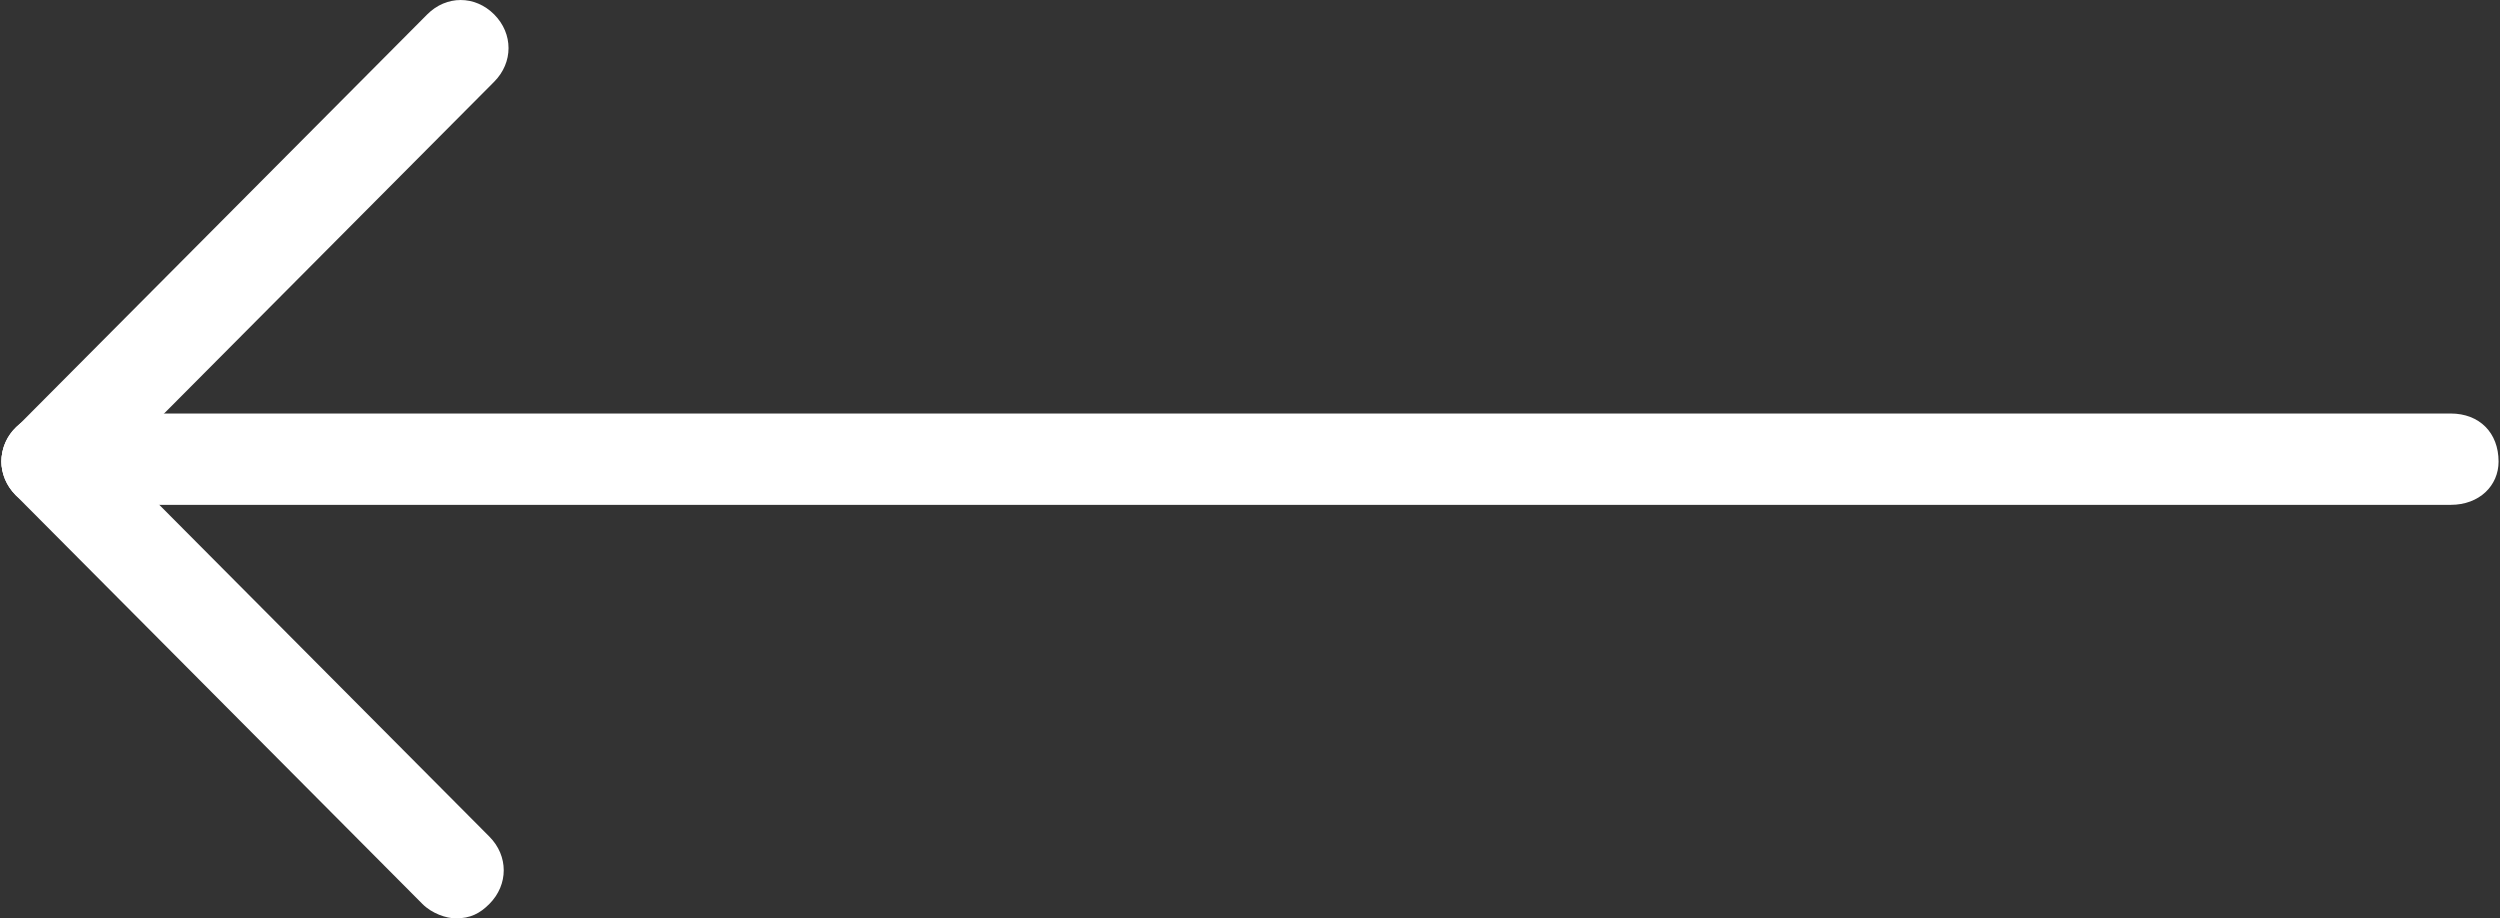 <svg width="49" height="18" viewBox="0 0 49 18" fill="none" xmlns="http://www.w3.org/2000/svg">
<rect x="0" y="0" width="49" height="18" fill="#333333" stroke="none"/>
<g clip-path="url(#clip0_656_113)">
<path d="M0.966 9.895H48.034C48.597 9.895 48.972 9.518 48.972 9.047C48.972 8.482 48.597 8.105 48.034 8.105H0.966C0.497 8.105 0.028 8.482 0.028 9.047C0.028 9.518 0.497 9.895 0.966 9.895Z" fill="white"/>
<path d="M0.966 9.895C1.247 9.895 1.434 9.895 1.622 9.707L9.686 1.602C10.061 1.225 10.061 0.66 9.686 0.283C9.31 -0.094 8.748 -0.094 8.373 0.283L0.309 8.387C-0.066 8.764 -0.066 9.33 0.309 9.707C0.497 9.895 0.778 9.895 0.966 9.895Z" fill="white"/>
<path d="M8.935 18C9.217 18 9.404 17.906 9.592 17.717C9.967 17.34 9.967 16.775 9.592 16.398L1.622 8.387C1.247 8.011 0.684 8.011 0.309 8.387C-0.066 8.764 -0.066 9.33 0.309 9.707L8.279 17.717C8.467 17.906 8.748 18 8.935 18Z" fill="white"/>
</g>
<defs>
<clipPath id="clip0_656_113">
<rect width="49" height="18" fill="white" transform="matrix(-1 0 0 1 49 0)"/>
</clipPath>
</defs>
</svg>
